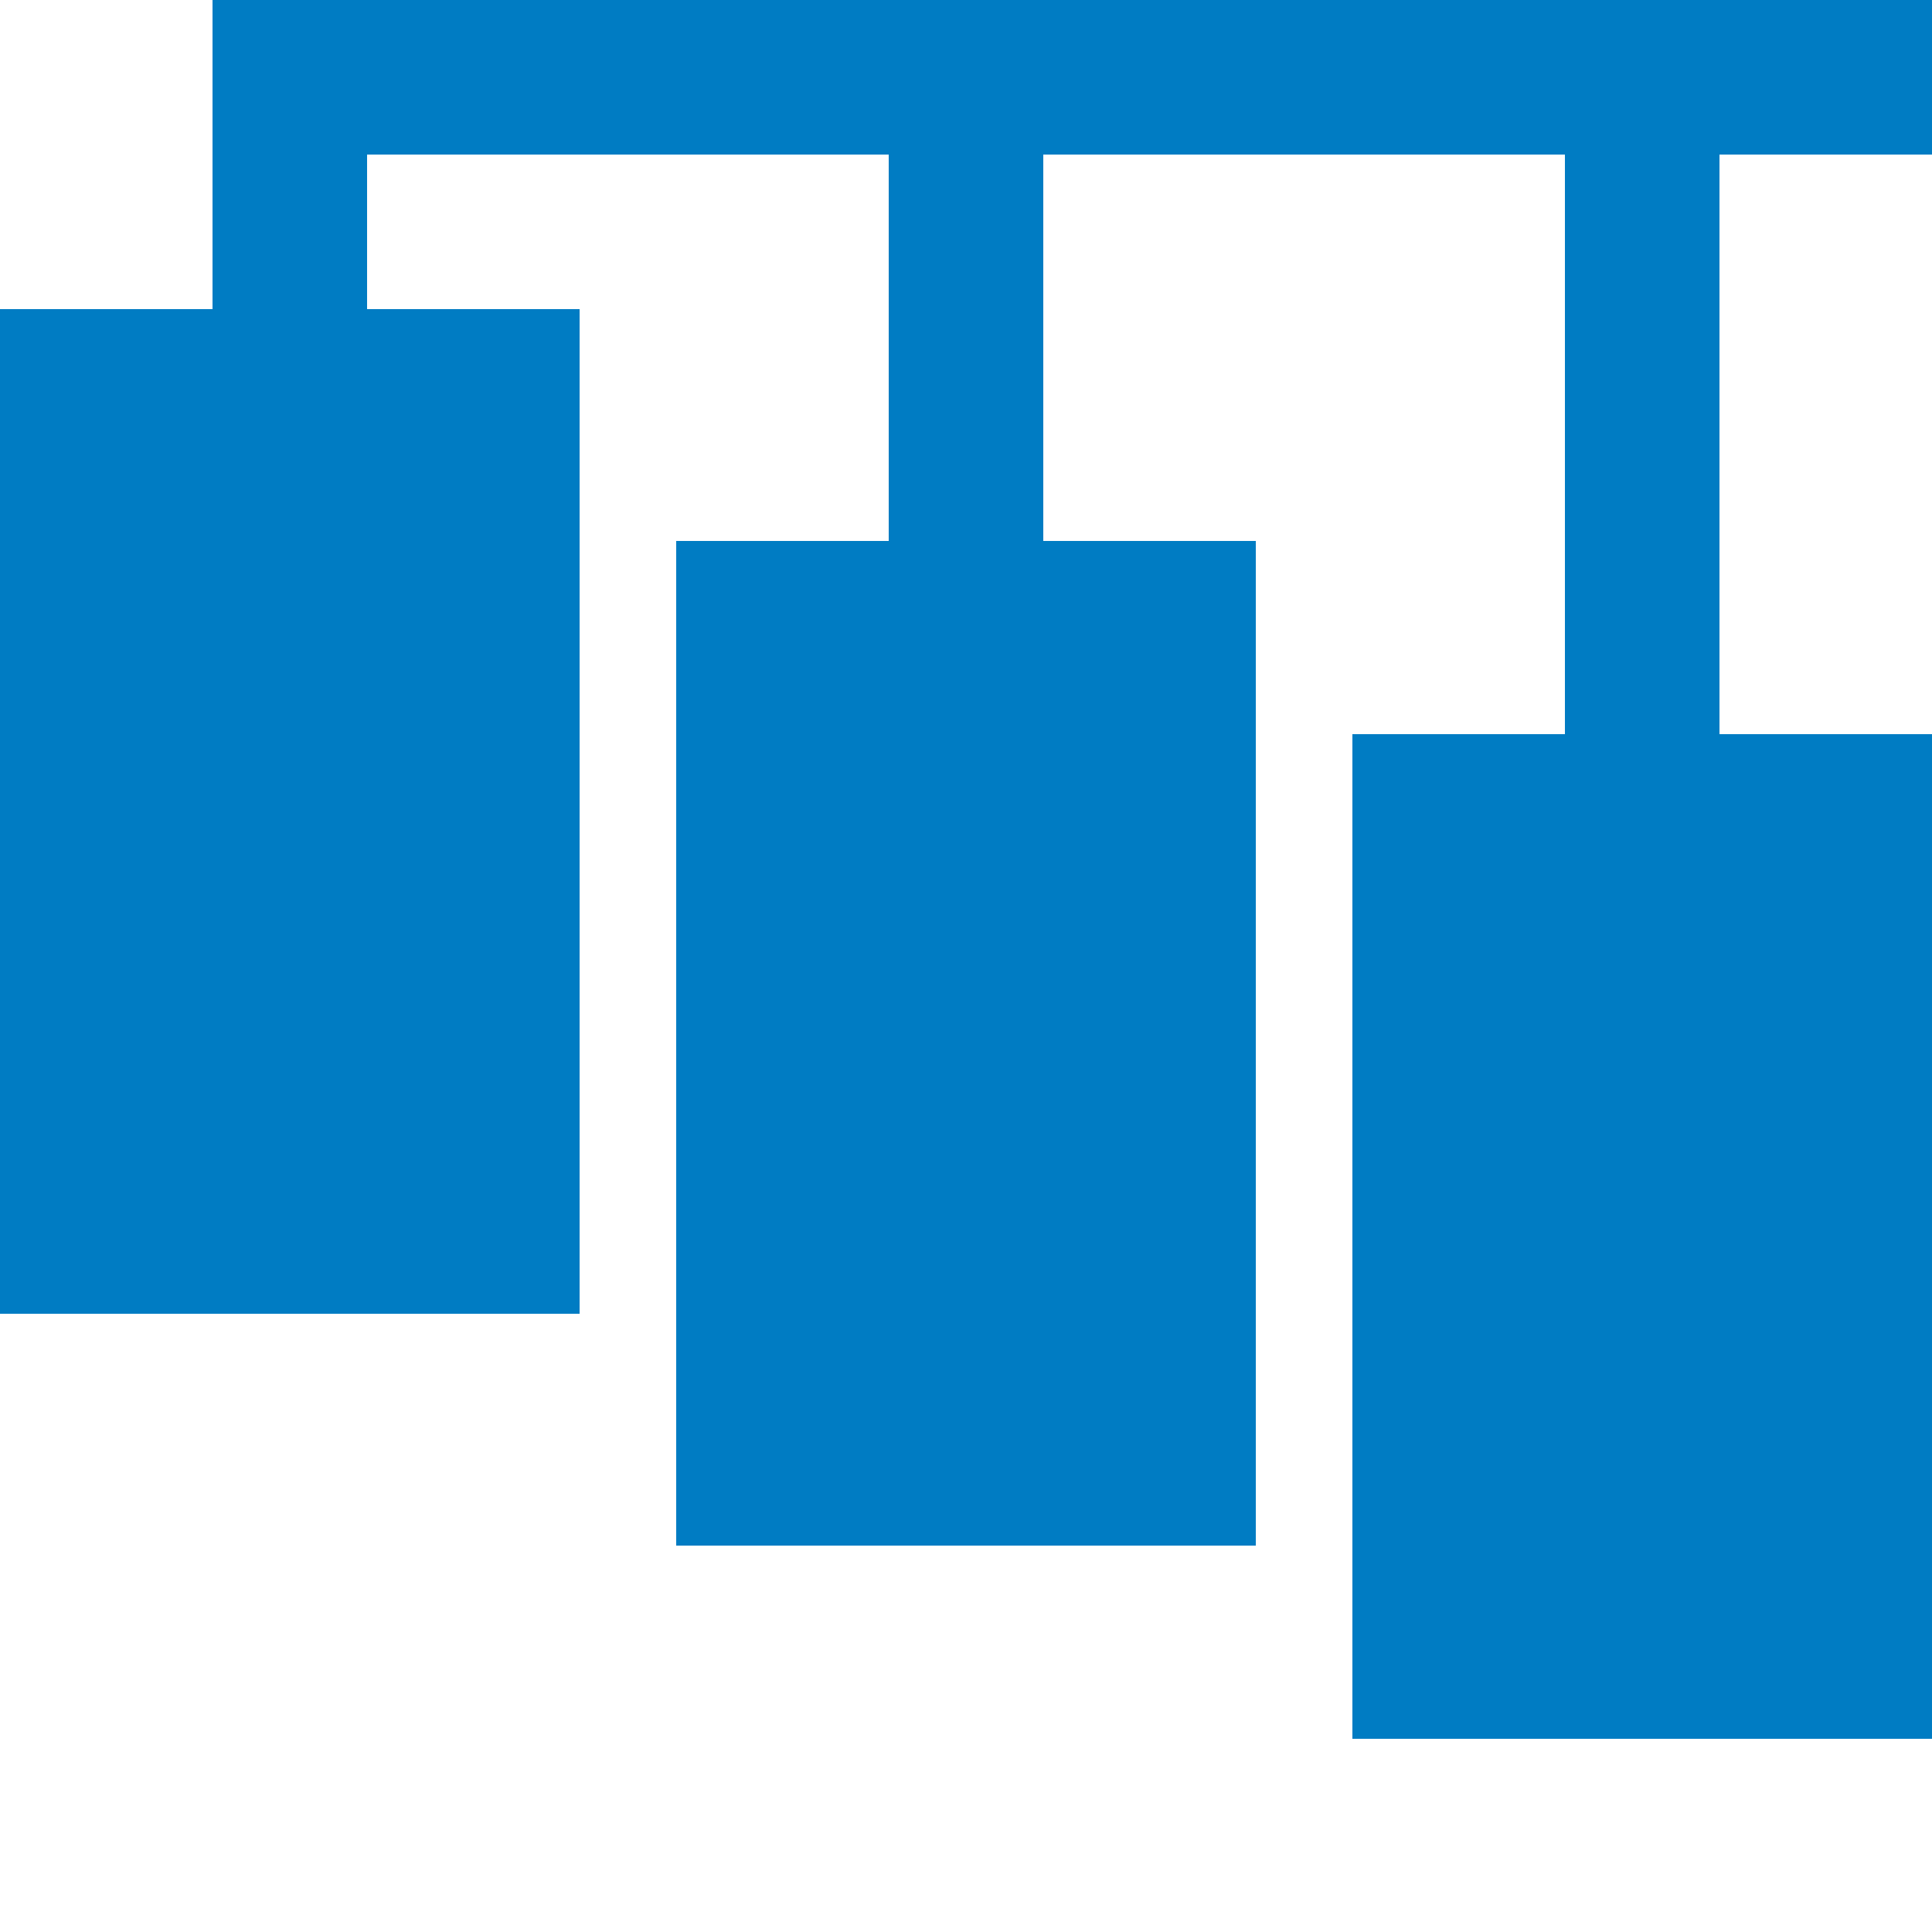 <?xml version="1.0" encoding="utf-8"?>
<svg xmlns="http://www.w3.org/2000/svg" width="500" height="500" stroke="#007CC3">
<title>BSicon: Water Saving Basins (3) (Panama Canal)</title>
<path stroke-width="150" d="m55-35h445M75,80v260m175-200v260m175-210v260"/>
<path stroke-width="40" d="m75,0v90m175,60V0m175,0v200"/>
</svg>
